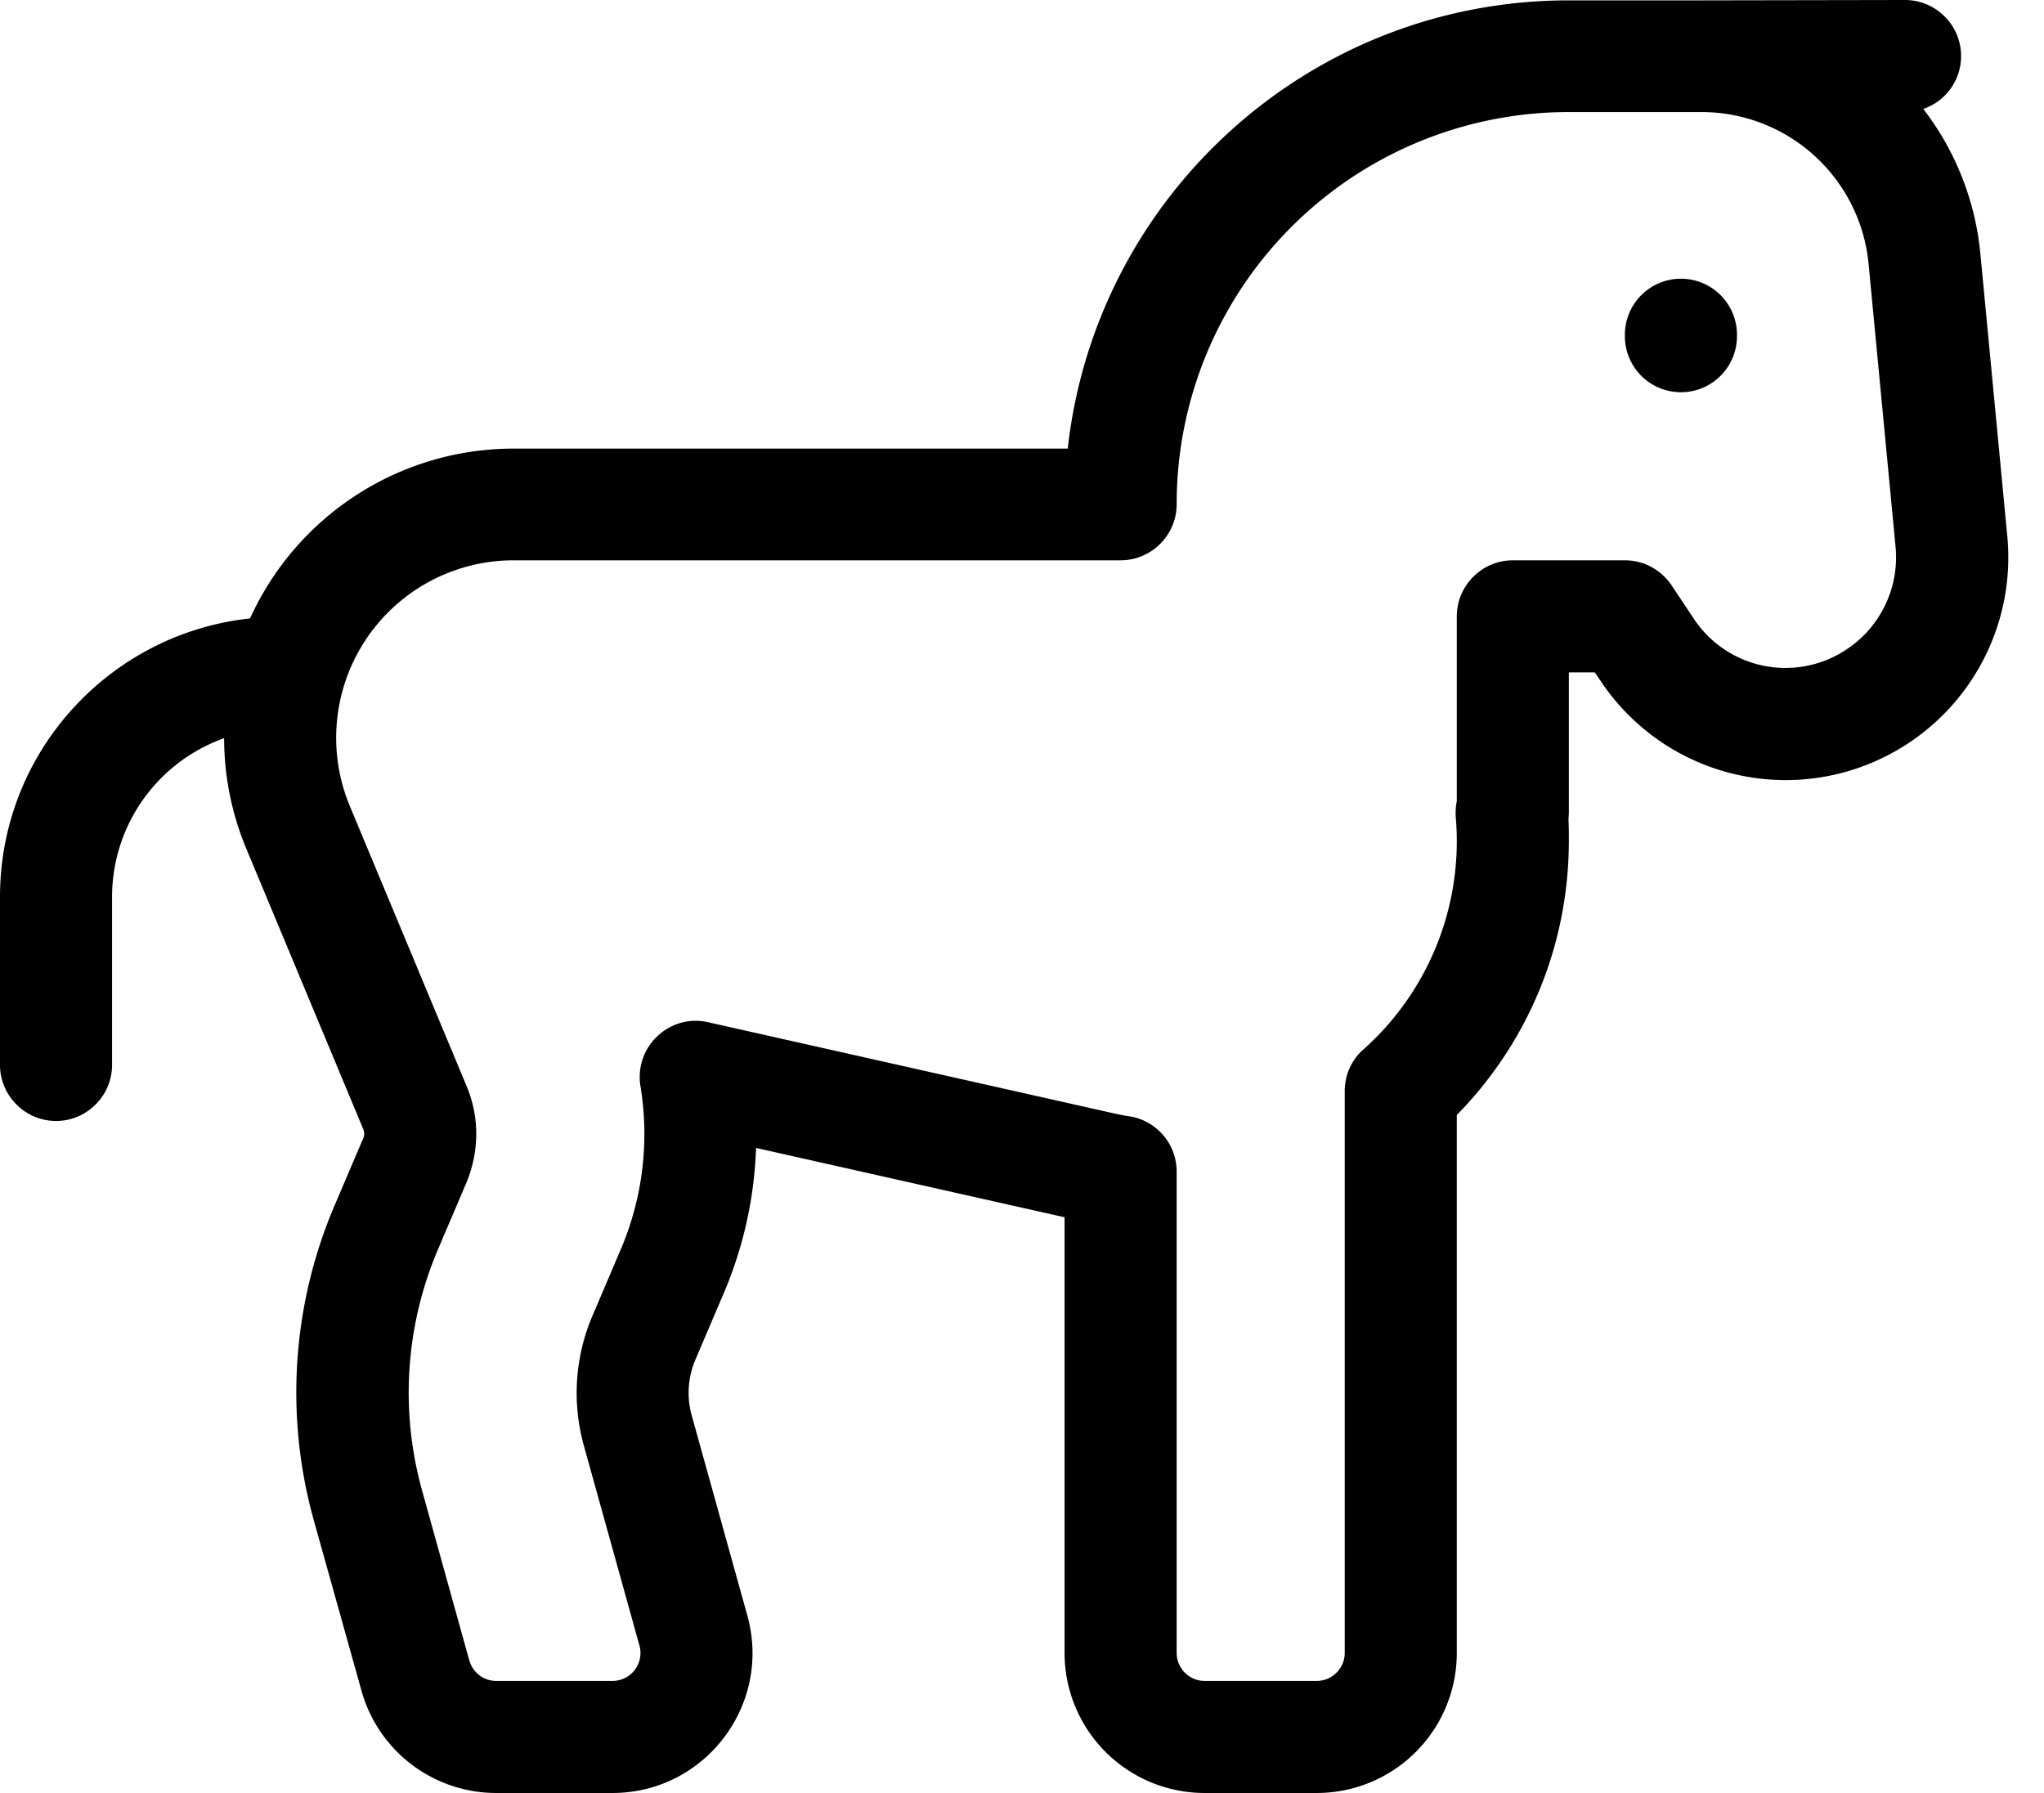 <svg xmlns="http://www.w3.org/2000/svg" width="57" height="50" fill="none"><g clip-path="url(#a)"><path fill="#000" d="M32.813 14.063c0 .859-.704 1.562-1.563 1.562H14.326a4.95 4.95 0 0 0-4.57 6.855l3.262 7.823c.175.42.263.869.263 1.318 0 .469-.097.928-.273 1.357l-.791 1.856a10.18 10.18 0 0 0-.45 6.719l1.319 4.746c.098.342.4.576.752.576h3.242a.778.778 0 0 0 .752-.986l-1.553-5.586a5.47 5.47 0 0 1 .244-3.613l.791-1.856a8.2 8.2 0 0 0 .547-4.541 1.56 1.56 0 0 1 .47-1.396c.38-.362.907-.508 1.415-.391l11.348 2.549c.136.029.273.058.42.078a1.56 1.56 0 0 1 1.299 1.543v13.418c0 .43.351.781.78.781h3.126c.43 0 .781-.352.781-.781V30.43c0-.45.185-.87.518-1.162a7.78 7.78 0 0 0 2.578-6.485c-.01-.146 0-.303.029-.44v-5.155c0-.86.703-1.563 1.563-1.563h3.124c.528 0 1.006.264 1.3.693l.624.938a3.066 3.066 0 0 0 4.19.898 3.08 3.08 0 0 0 1.435-2.9l-.752-7.89a4.68 4.68 0 0 0-4.668-4.239H43.75a10.93 10.93 0 0 0-10.937 10.938m20.82-11.026a7.83 7.83 0 0 1 1.592 4.033l.752 7.89a6.21 6.21 0 0 1-2.891 5.85 6.2 6.2 0 0 1-8.447-1.816l-.166-.244h-.723v3.906c0 .069-.01.147-.01.215.01.186.01.381.01.567 0 3.017-1.21 5.703-3.125 7.656v15A3.905 3.905 0 0 1 36.719 50h-3.125a3.905 3.905 0 0 1-3.907-3.906V33.945l-8.603-1.933a11.3 11.3 0 0 1-.898 4.043l-.791 1.855a2.36 2.36 0 0 0-.108 1.553l1.553 5.586c.693 2.49-1.182 4.951-3.76 4.951h-3.242a3.9 3.9 0 0 1-3.76-2.861L8.75 42.393a13.27 13.27 0 0 1 .586-8.79l.791-1.855a.3.3 0 0 0 .03-.127c0-.039-.01-.078-.02-.117l-3.262-7.822a8 8 0 0 1-.625-3.096 4.7 4.7 0 0 0-3.125 4.424v4.687c0 .86-.703 1.563-1.562 1.563S0 30.557 0 29.697V25.01c0-4.033 3.057-7.344 6.973-7.764a8.07 8.07 0 0 1 7.353-4.736h15.45C30.555 5.479 36.513.01 43.75.01h3.691L53.125 0c.86 0 1.563.703 1.563 1.563 0 .683-.44 1.269-1.055 1.474m-8.32 6.338a1.563 1.563 0 1 1 3.125 0 1.563 1.563 0 0 1-3.126 0"/></g><defs><clipPath id="a"><path fill="#fff" d="M0 0h56.25v50H0z"/></clipPath></defs></svg>
